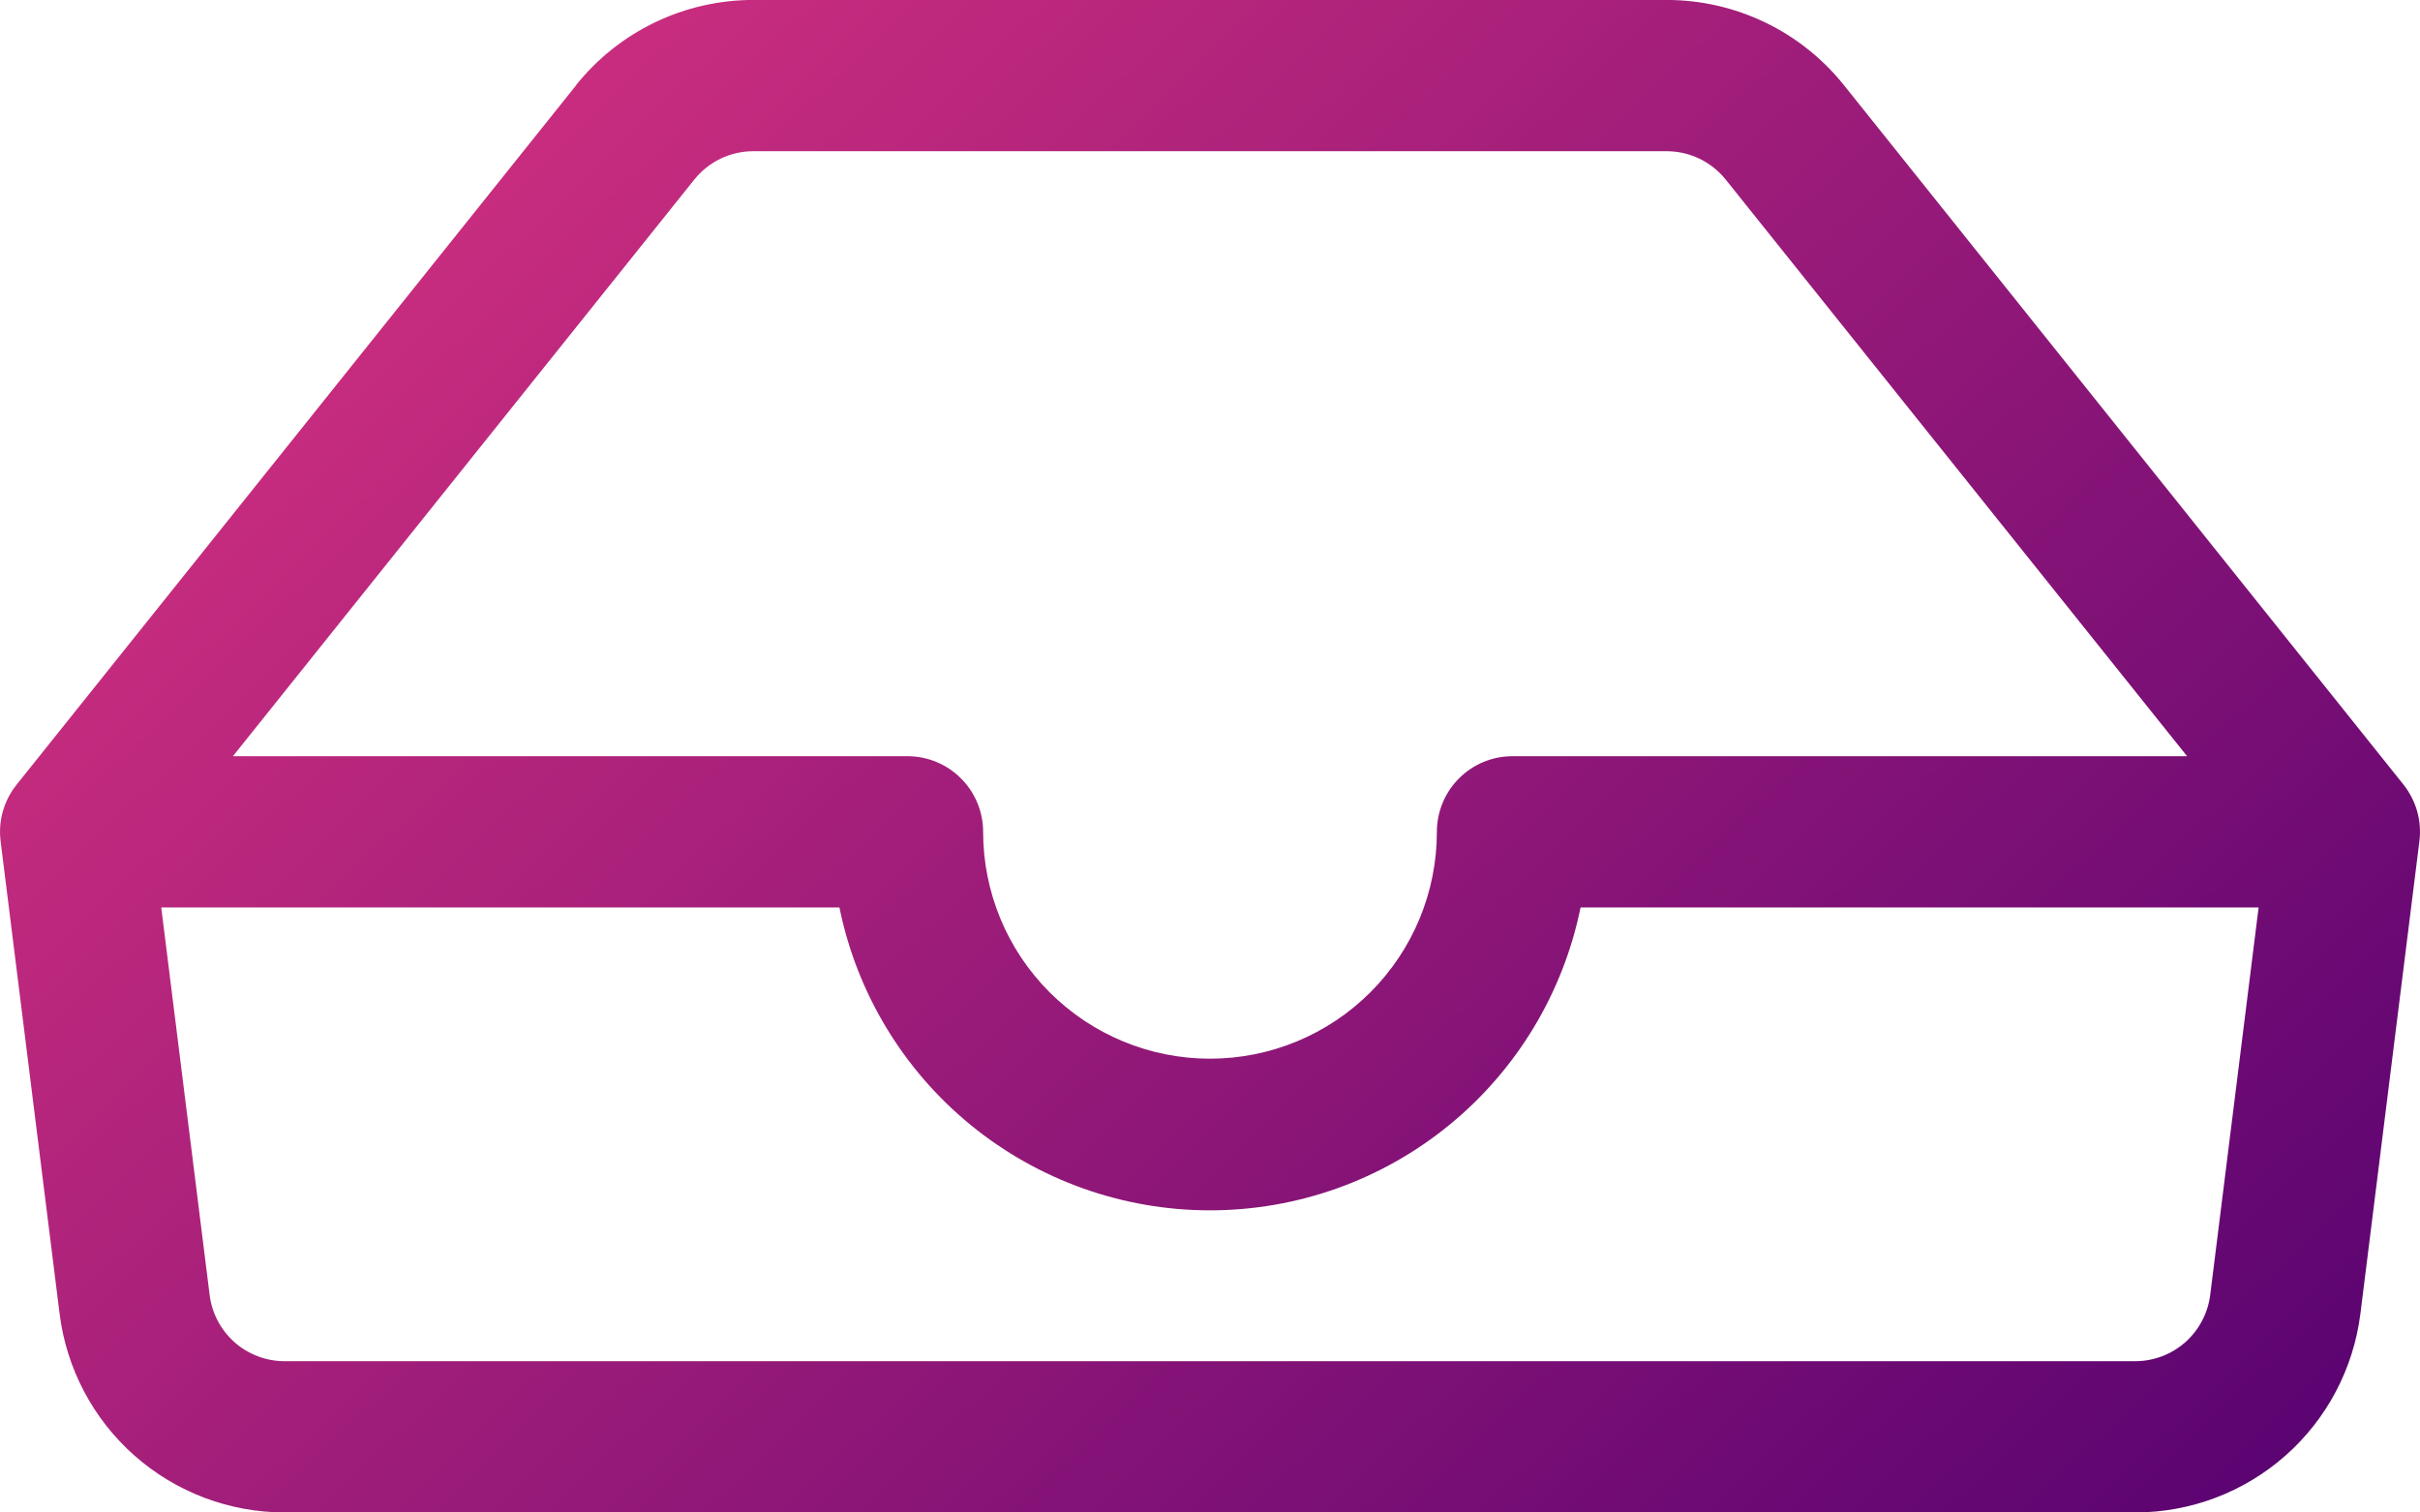 <svg width="48" height="30" viewBox="0 0 48 30" fill="none" xmlns="http://www.w3.org/2000/svg">
    <path d="M14.94 2.999C14.715 3 14.493 3.05 14.29 3.148C14.088 3.246 13.91 3.388 13.77 3.563L4.62 14.999H18C18.397 14.999 18.779 15.157 19.06 15.439C19.342 15.72 19.5 16.101 19.5 16.499C19.5 17.693 19.974 18.837 20.818 19.681C21.662 20.525 22.806 20.999 24 20.999C25.193 20.999 26.338 20.525 27.182 19.681C28.026 18.837 28.5 17.693 28.5 16.499C28.5 16.101 28.658 15.72 28.939 15.439C29.22 15.157 29.602 14.999 30 14.999H43.38L34.23 3.563C34.089 3.388 33.911 3.246 33.709 3.148C33.506 3.05 33.284 3 33.06 2.999H14.94ZM44.802 17.999H31.35C31.005 19.695 30.085 21.219 28.746 22.314C27.407 23.409 25.73 24.007 24 24.007C22.27 24.007 20.593 23.409 19.253 22.314C17.914 21.219 16.994 19.695 16.65 17.999H3.198L4.158 25.685C4.203 26.049 4.38 26.383 4.654 26.625C4.929 26.867 5.283 27 5.649 26.999H42.351C42.716 26.999 43.069 26.866 43.343 26.624C43.617 26.382 43.793 26.048 43.839 25.685L44.799 17.999H44.802ZM11.427 1.688C11.848 1.161 12.383 0.735 12.992 0.443C13.601 0.151 14.267 -0.001 14.943 -0.001H33.057C33.732 -0.001 34.398 0.151 35.007 0.443C35.616 0.735 36.151 1.161 36.573 1.688L47.673 15.563C47.797 15.72 47.889 15.9 47.944 16.092C47.998 16.285 48.013 16.487 47.988 16.685L46.818 26.057C46.681 27.146 46.153 28.147 45.33 28.873C44.507 29.599 43.448 30 42.351 29.999H5.649C4.551 30 3.492 29.599 2.669 28.873C1.847 28.147 1.318 27.146 1.182 26.057L0.012 16.685C-0.013 16.486 0.002 16.285 0.057 16.092C0.112 15.899 0.204 15.72 0.33 15.563L11.43 1.688H11.427Z" fill="url(#paint0_linear_1495_2065)"/>
    <defs>
        <linearGradient id="paint0_linear_1495_2065" x1="4.683" y1="-0.001" x2="38.35" y2="35.295" gradientUnits="userSpaceOnUse">
            <stop stop-color="#D73280"/>
            <stop offset="1" stop-color="#5C0472"/>
        </linearGradient>
    </defs>
</svg>